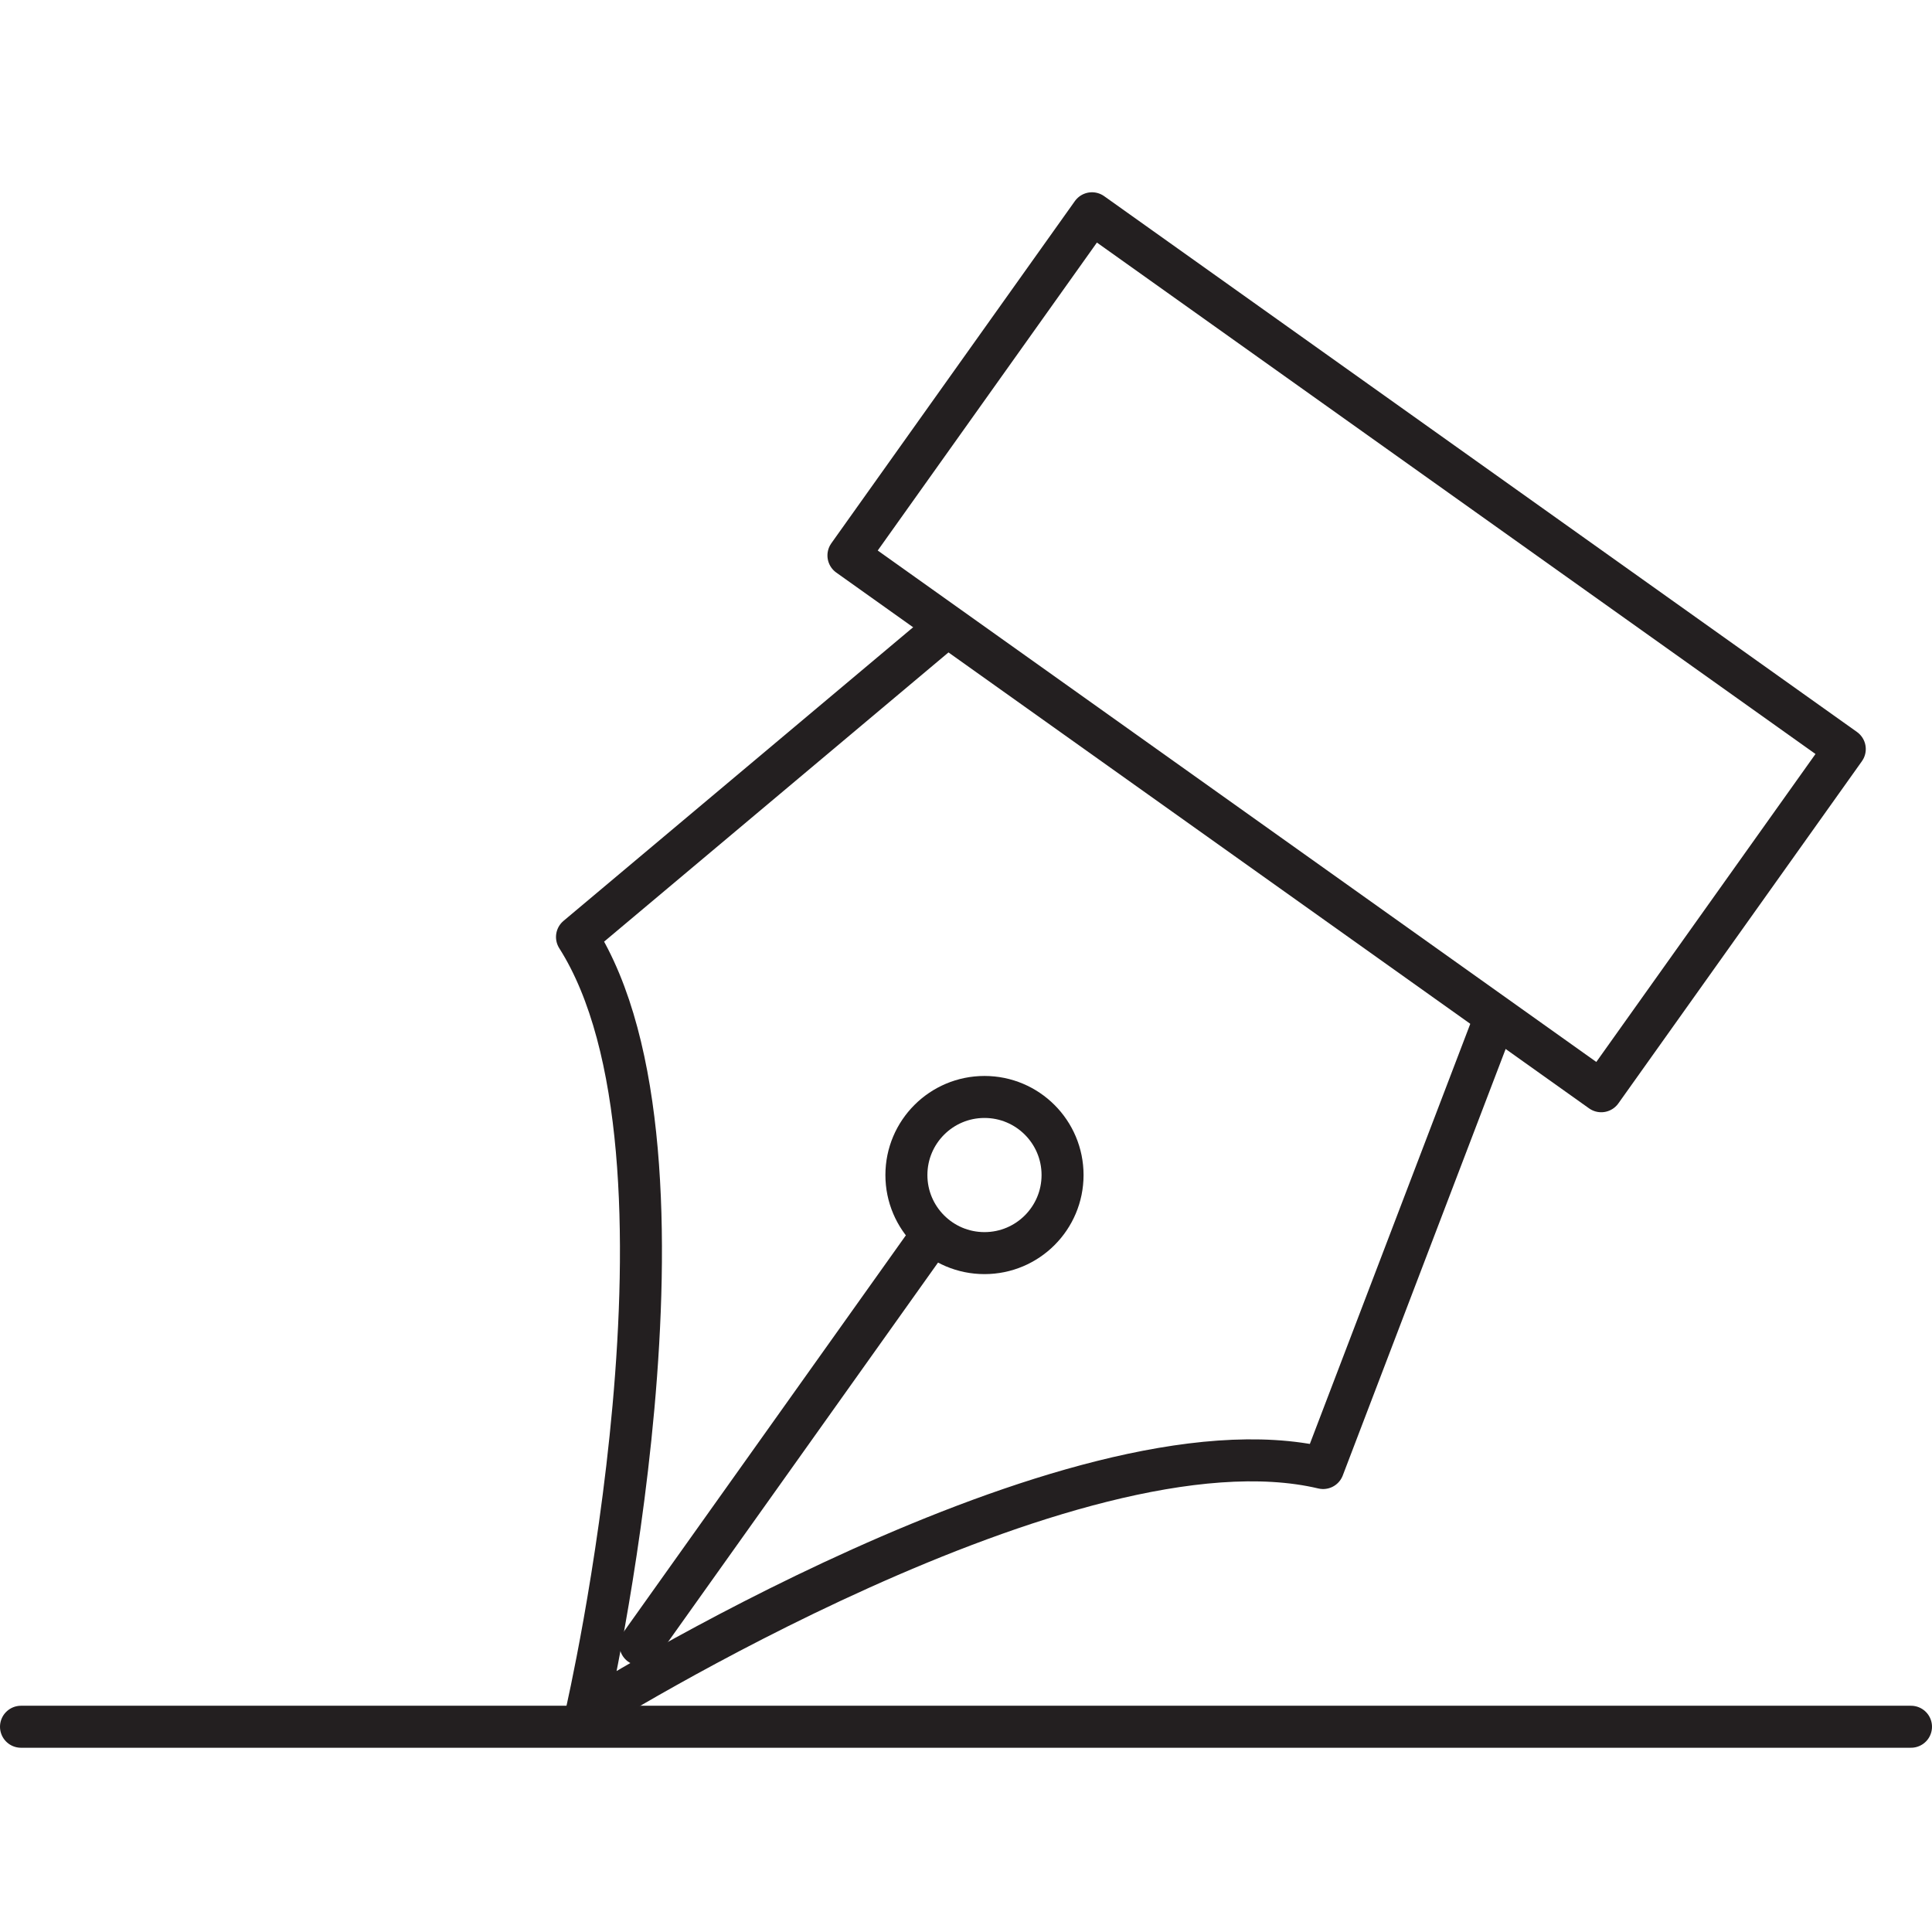 <?xml version="1.0" encoding="utf-8"?><!-- Uploaded to: SVG Repo, www.svgrepo.com, Generator: SVG Repo Mixer Tools -->
<svg width="800px" height="800px" viewBox="0 -4.38 46 46" xmlns="http://www.w3.org/2000/svg">
<g transform="translate(-920.977 -209.627)">
<rect width="10" height="22" transform="translate(941.178 218.472) rotate(-54.559)" stroke-width="1" stroke="#231f20" stroke-linecap="round" stroke-linejoin="round" fill="none"/>
<path d="M956.524,229.611,952.48,240.2c-5.975-1.415-17.545,5.849-17.545,5.849s3.073-13.311-.22-18.493l8.678-7.288" fill="none" stroke="#231f20" stroke-linecap="round" stroke-linejoin="round" stroke-width="1"/>
<path d="M943.7,234.761" fill="none" stroke="#231f20" stroke-linecap="round" stroke-linejoin="round" stroke-width="1"/>
<line y1="9.777" x2="6.958" transform="translate(936.224 234.627)" stroke-width="1" stroke="#231f20" stroke-linecap="round" stroke-linejoin="round" fill="none"/>
<circle cx="1.859" cy="1.859" r="1.859" transform="translate(942.558 231.365)" fill="none" stroke="#231f20" stroke-linecap="round" stroke-linejoin="round" stroke-width="1"/>
<line x2="45" transform="translate(921.477 246.36)" stroke-width="1" stroke="#231f20" stroke-linecap="round" stroke-linejoin="round" fill="none"/>
</g>
</svg>